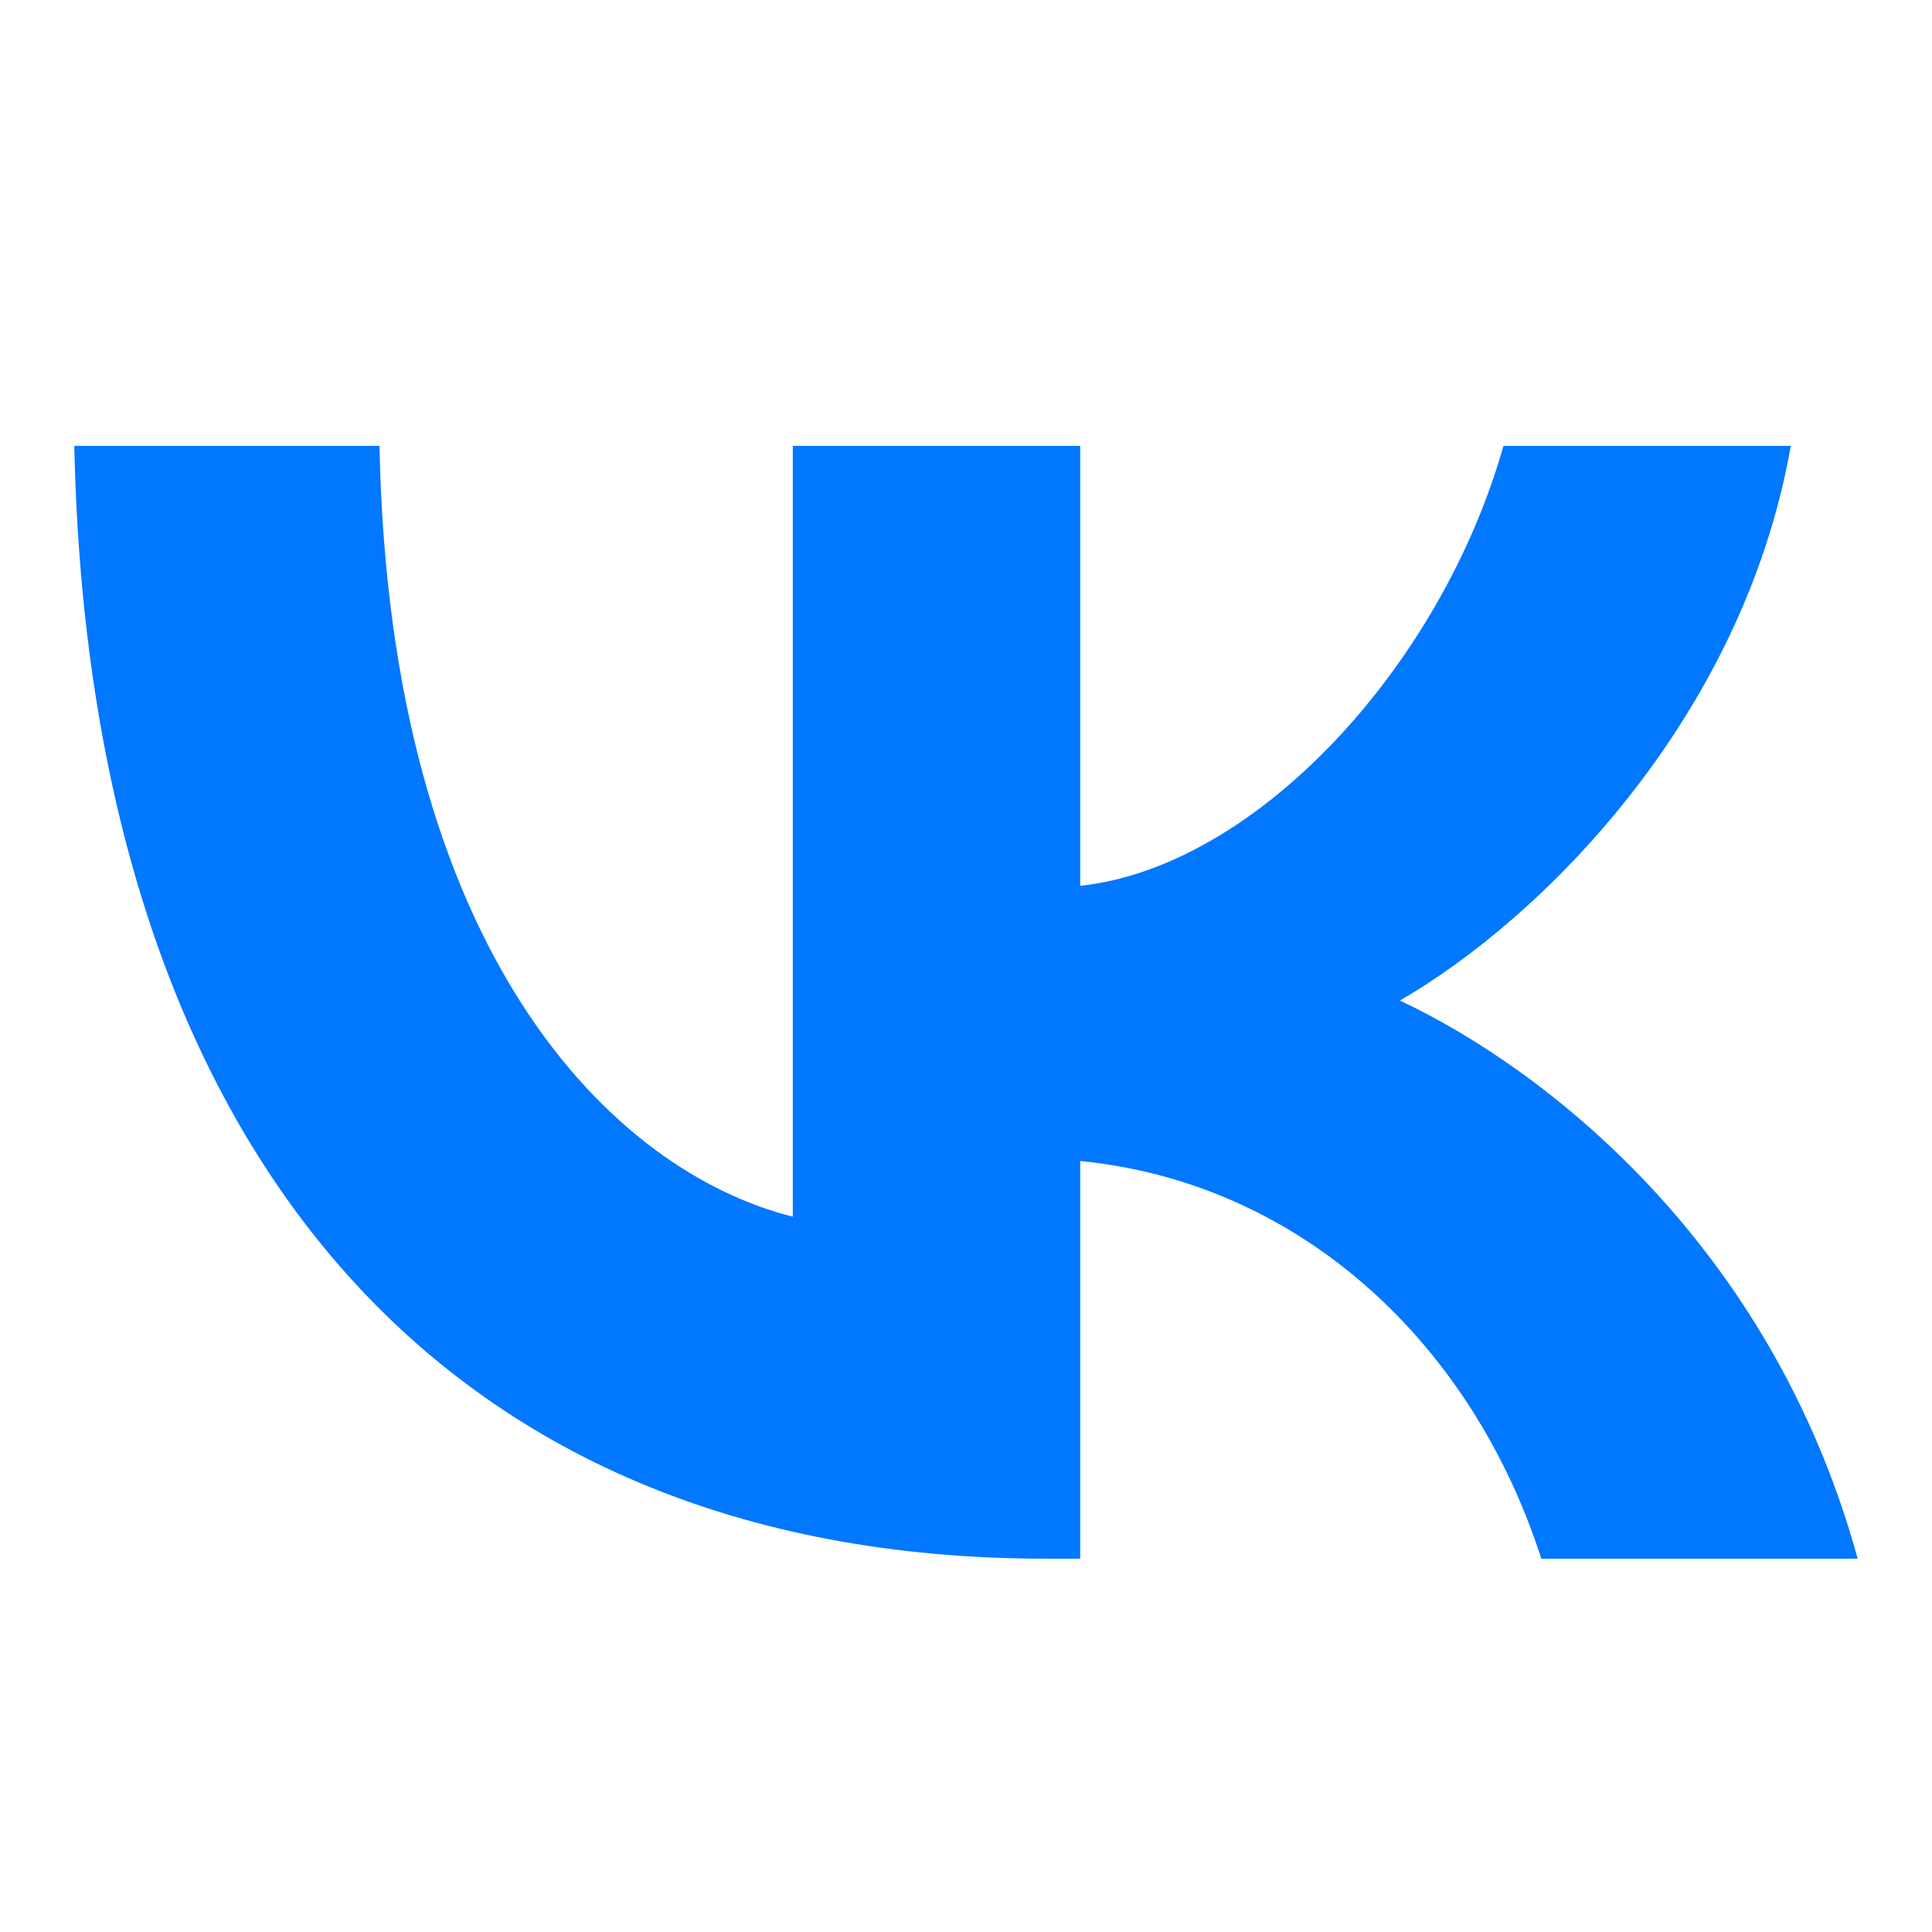<?xml version="1.0" encoding="UTF-8"?> <svg xmlns="http://www.w3.org/2000/svg" width="26" height="26" viewBox="0 0 26 26" fill="none"><path d="M14.072 20.976C5.872 20.976 1.195 15.354 1 6H5.107C5.242 12.866 8.27 15.774 10.669 16.373V6H14.537V11.921C16.905 11.666 19.393 8.968 20.233 6H24.1C23.456 9.658 20.758 12.356 18.839 13.465C20.758 14.365 23.831 16.718 25 20.976H20.742C19.828 18.127 17.55 15.924 14.537 15.624V20.976H14.072Z" fill="#0277FF"></path></svg> 